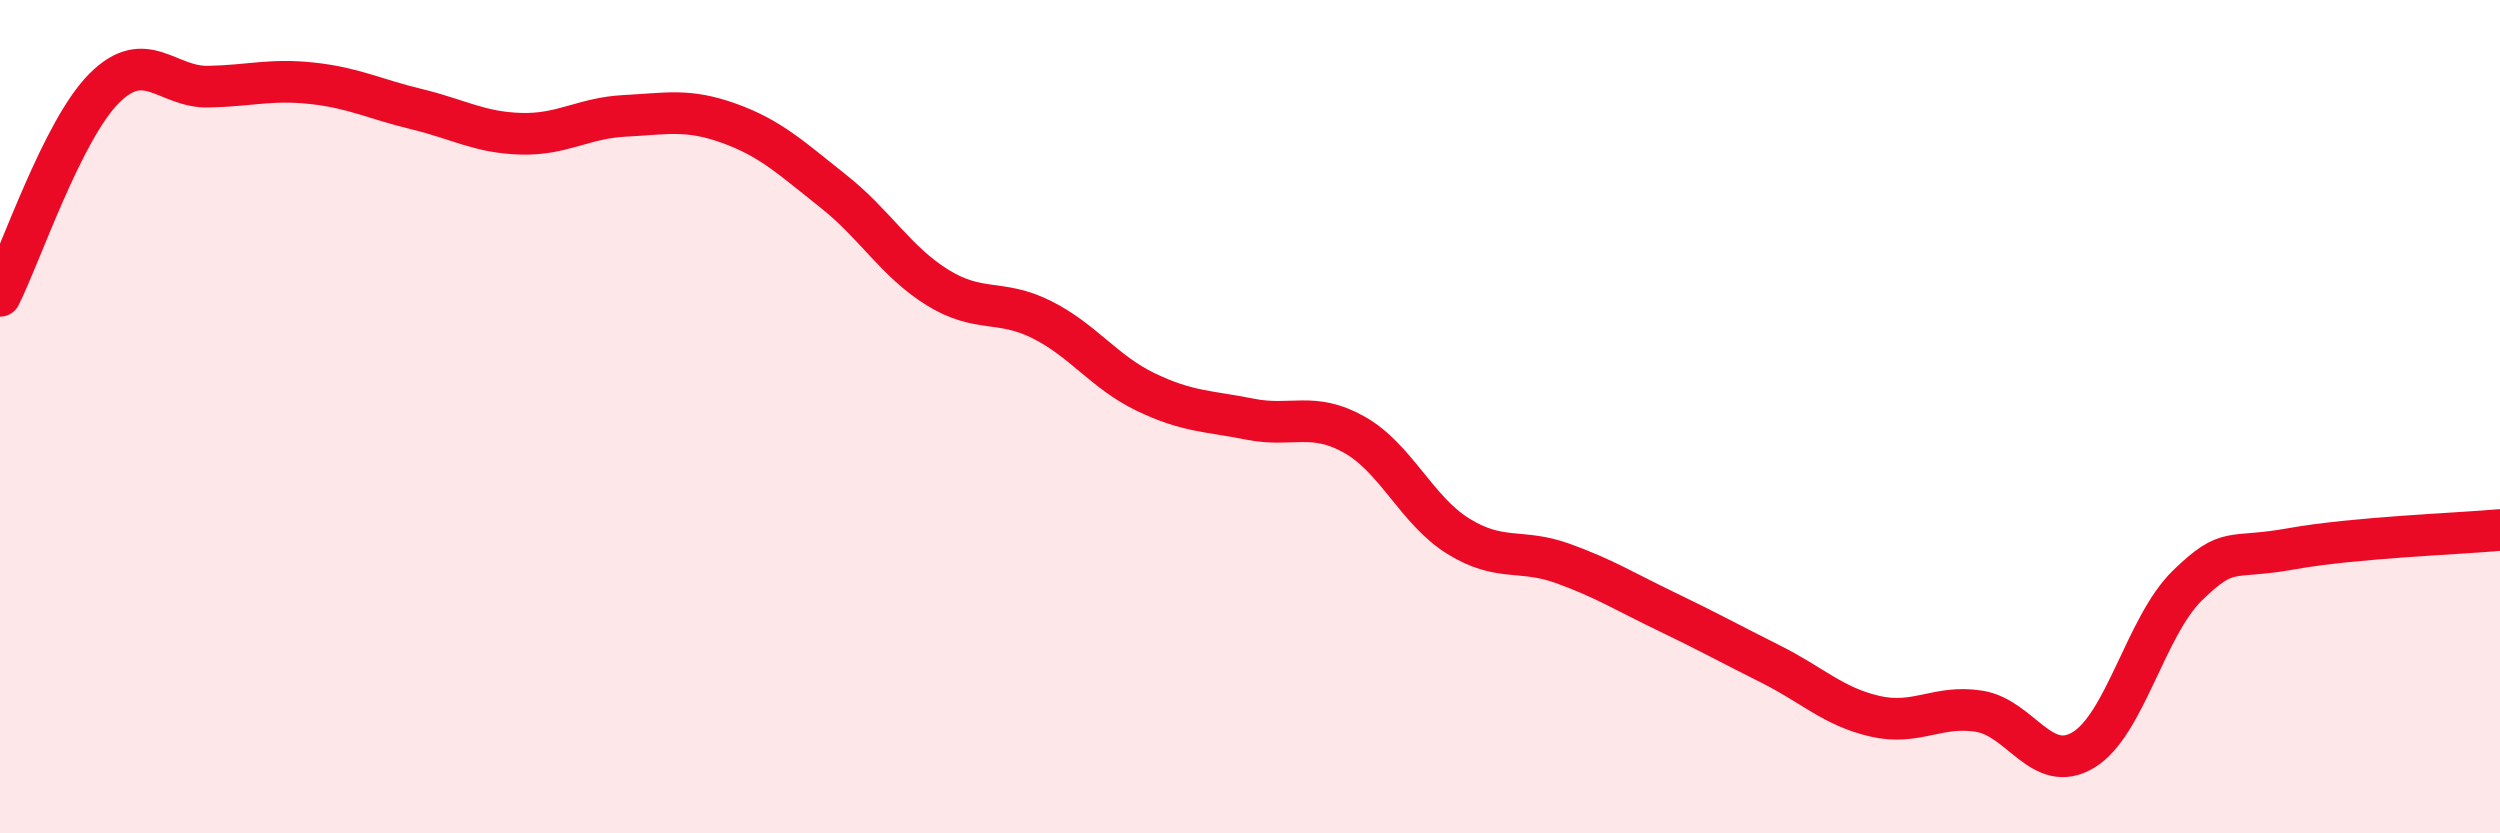
    <svg width="60" height="20" viewBox="0 0 60 20" xmlns="http://www.w3.org/2000/svg">
      <path
        d="M 0,7.1 C 0.5,6.1 1.5,3.12 2.5,2.12 C 3.5,1.12 4,2.1 5,2.08 C 6,2.06 6.5,1.89 7.5,2 C 8.5,2.11 9,2.38 10,2.62 C 11,2.86 11.5,3.18 12.5,3.21 C 13.5,3.24 14,2.83 15,2.78 C 16,2.73 16.5,2.6 17.5,2.96 C 18.5,3.32 19,3.8 20,4.59 C 21,5.38 21.5,6.28 22.5,6.9 C 23.5,7.52 24,7.17 25,7.67 C 26,8.17 26.5,8.93 27.5,9.41 C 28.5,9.89 29,9.86 30,10.06 C 31,10.26 31.5,9.87 32.5,10.43 C 33.5,10.99 34,12.25 35,12.87 C 36,13.49 36.5,13.16 37.5,13.52 C 38.5,13.88 39,14.2 40,14.68 C 41,15.16 41.5,15.44 42.5,15.94 C 43.5,16.44 44,16.96 45,17.19 C 46,17.42 46.5,16.91 47.5,17.07 C 48.5,17.23 49,18.6 50,18 C 51,17.4 51.5,15.02 52.5,14.05 C 53.5,13.08 53.5,13.44 55,13.17 C 56.5,12.9 59,12.81 60,12.72L60 20L0 20Z"
        fill="#EB0A25"
        opacity="0.1"
        stroke-linecap="round"
        stroke-linejoin="round"
      />
      <path
        d="M 0,7.1 C 0.5,6.1 1.5,3.12 2.5,2.12 C 3.5,1.12 4,2.1 5,2.08 C 6,2.06 6.5,1.89 7.5,2 C 8.5,2.11 9,2.38 10,2.62 C 11,2.86 11.5,3.18 12.5,3.21 C 13.5,3.24 14,2.83 15,2.78 C 16,2.73 16.5,2.6 17.5,2.96 C 18.5,3.32 19,3.8 20,4.59 C 21,5.38 21.5,6.28 22.5,6.9 C 23.5,7.52 24,7.17 25,7.67 C 26,8.17 26.5,8.93 27.5,9.41 C 28.5,9.89 29,9.86 30,10.06 C 31,10.26 31.5,9.87 32.5,10.43 C 33.5,10.99 34,12.25 35,12.87 C 36,13.49 36.5,13.16 37.5,13.52 C 38.5,13.88 39,14.2 40,14.68 C 41,15.16 41.5,15.44 42.5,15.94 C 43.5,16.44 44,16.96 45,17.19 C 46,17.42 46.5,16.91 47.5,17.07 C 48.5,17.23 49,18.6 50,18 C 51,17.4 51.5,15.02 52.5,14.05 C 53.5,13.08 53.5,13.44 55,13.17 C 56.5,12.9 59,12.81 60,12.72"
        stroke="#EB0A25"
        stroke-width="1"
        fill="none"
        stroke-linecap="round"
        stroke-linejoin="round"
      />
    </svg>
  